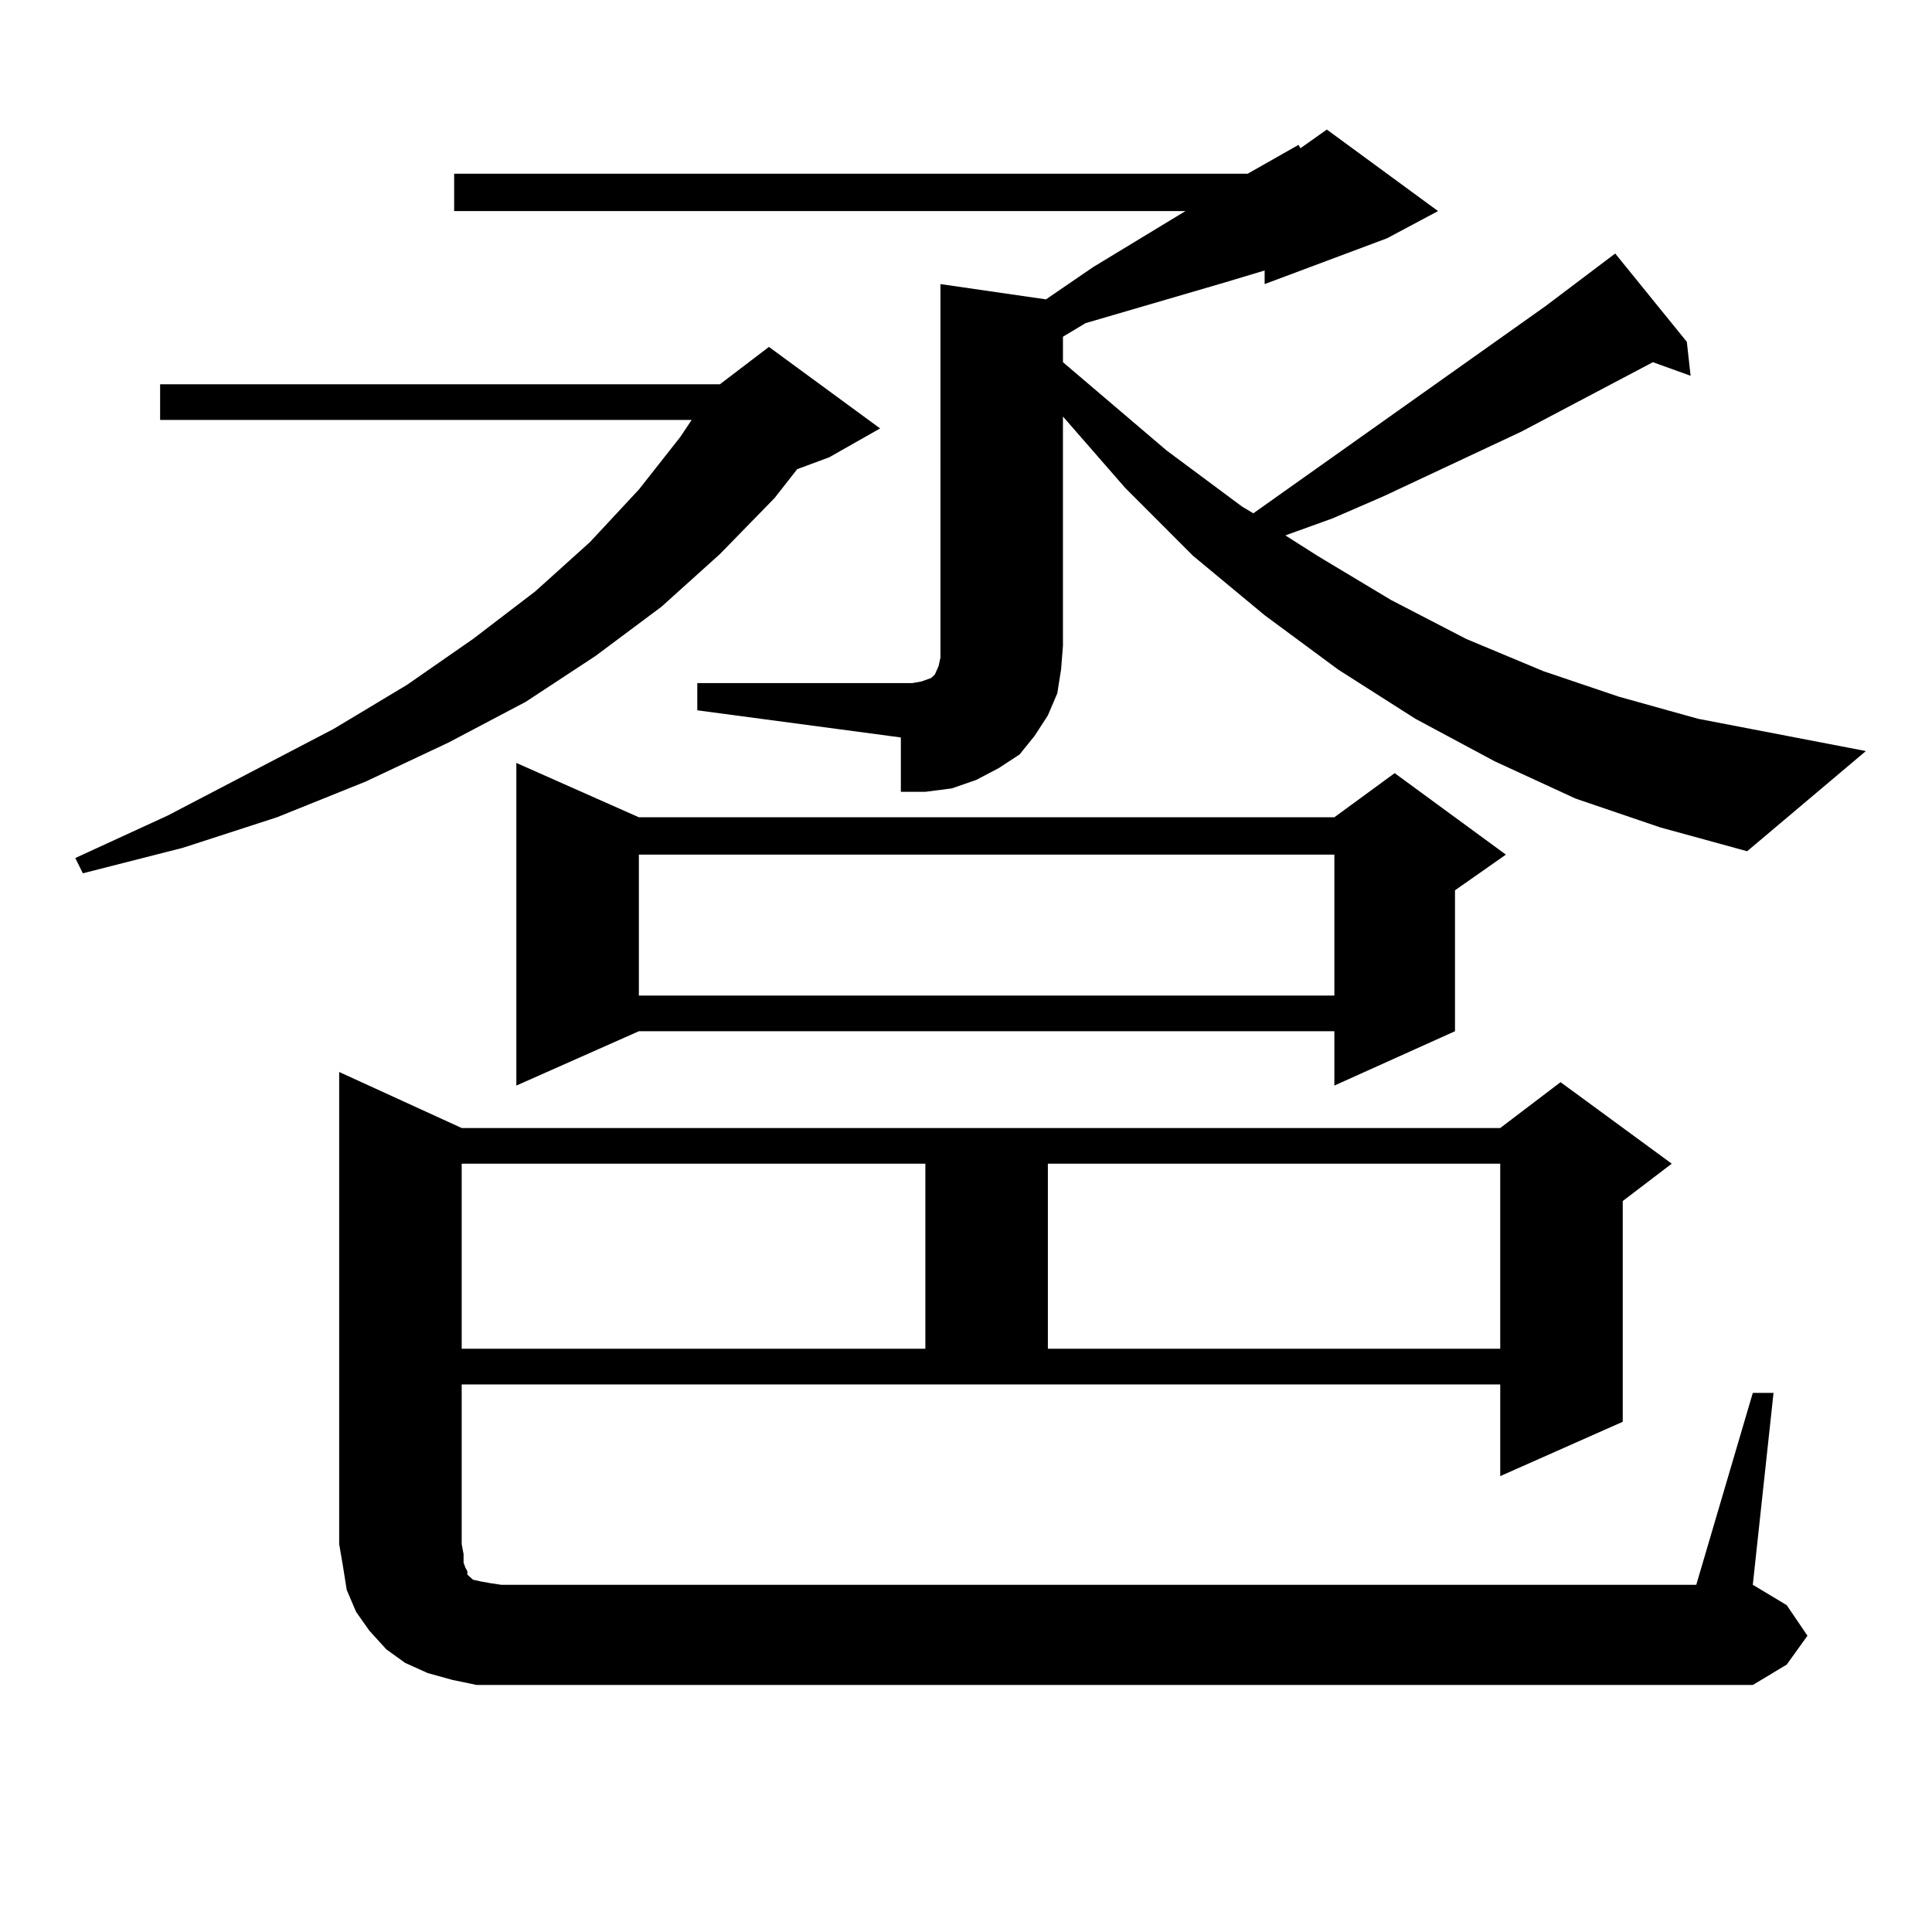 <?xml version="1.0" encoding="utf-8"?>
<!-- Generator: Adobe Illustrator 16.0.0, SVG Export Plug-In . SVG Version: 6.00 Build 0)  -->
<!DOCTYPE svg PUBLIC "-//W3C//DTD SVG 1.1//EN" "http://www.w3.org/Graphics/SVG/1.1/DTD/svg11.dtd">
<svg version="1.1" id="图层_1" xmlns="http://www.w3.org/2000/svg" xmlns:xlink="http://www.w3.org/1999/xlink" x="0px" y="0px"
	 width="1000px" height="1000px" viewBox="0 0 1000 1000" enable-background="new 0 0 1000 1000" xml:space="preserve">
<path d="M455.55,221.75l-26.341,14.941l-16.585,6.152l-11.707,14.941l-28.292,29.004l-30.243,27.246l-34.146,25.488l-36.097,23.73
	l-39.999,21.094l-42.926,20.215l-45.853,18.457l-48.779,15.82l-51.706,13.184l-3.902-7.91l47.804-21.973l85.852-44.824
	l38.048-22.852l34.146-23.73l32.194-24.609l28.292-25.488l25.365-27.246l21.463-27.246l5.854-8.789H82.876v-18.457h289.749
	l25.365-19.336L455.55,221.75z M907.246,720.969h10.731l-10.731,99.316l17.561,10.547l10.731,15.82l-10.731,14.941l-17.561,10.547
	H259.457h-12.683l-12.683-2.637l-12.683-3.516l-11.707-5.273l-9.756-7.031l-8.78-9.668l-6.829-9.668l-4.878-11.426l-1.951-12.305
	l-1.951-11.426V554.855l63.413,29.004h537.548l31.219-23.73l57.56,42.188l-25.365,19.336V735.91l-63.413,28.125v-47.461H238.97
	v82.617l0.976,5.273v4.395l0.976,2.637l0.976,1.758v1.758l0.976,0.879l1.951,1.758l3.902,0.879l4.878,0.879l5.854,0.879h618.521
	L907.246,720.969z M360.918,353.586h111.217l4.878-0.879l4.878-1.758l1.951-1.758l1.951-4.395l0.976-4.395v-6.152V147.043
	l54.633,7.91l24.39-16.699l47.804-29.004H235.067V89.914h410.722l26.341-14.941l0.976,1.758l13.658-9.668l57.56,42.188
	l-26.341,14.063l-63.413,23.73v-7.031l-20.487,6.152l-72.193,21.094l-11.707,7.031v13.184l53.657,45.703l39.023,29.004l5.854,3.516
	l151.216-107.227l36.097-27.246l37.072,45.703l1.951,17.578l-19.512-7.031l-68.291,36.035l-71.218,33.398l-26.341,11.426
	l-24.39,8.789l16.585,10.547l38.048,22.852l39.023,20.215l39.999,16.699l39.023,13.184l40.975,11.426l86.827,16.699l-61.462,51.855
	l-44.877-12.305l-43.901-14.941l-41.95-19.336l-40.975-21.973l-39.999-25.488l-38.048-28.125l-37.072-30.762l-35.121-35.156
	l-32.194-36.914V334.25l-0.976,12.305l-1.951,12.305l-4.878,11.426l-6.829,10.547l-7.805,9.668l-10.731,7.031l-11.707,6.152
	l-12.683,4.395l-13.658,1.758h-12.683v-28.125l-105.363-14.063V353.586z M238.97,602.316v95.801h239.994v-95.801H238.97z
	 M330.675,423.02h359.991l31.219-22.852l57.56,42.188l-26.341,18.457v72.949l-62.438,28.125v-28.125H330.675l-63.413,28.125V394.895
	L330.675,423.02z M330.675,442.355v72.949h359.991v-72.949H330.675z M542.377,602.316v95.801h234.141v-95.801H542.377z"/>
</svg>
